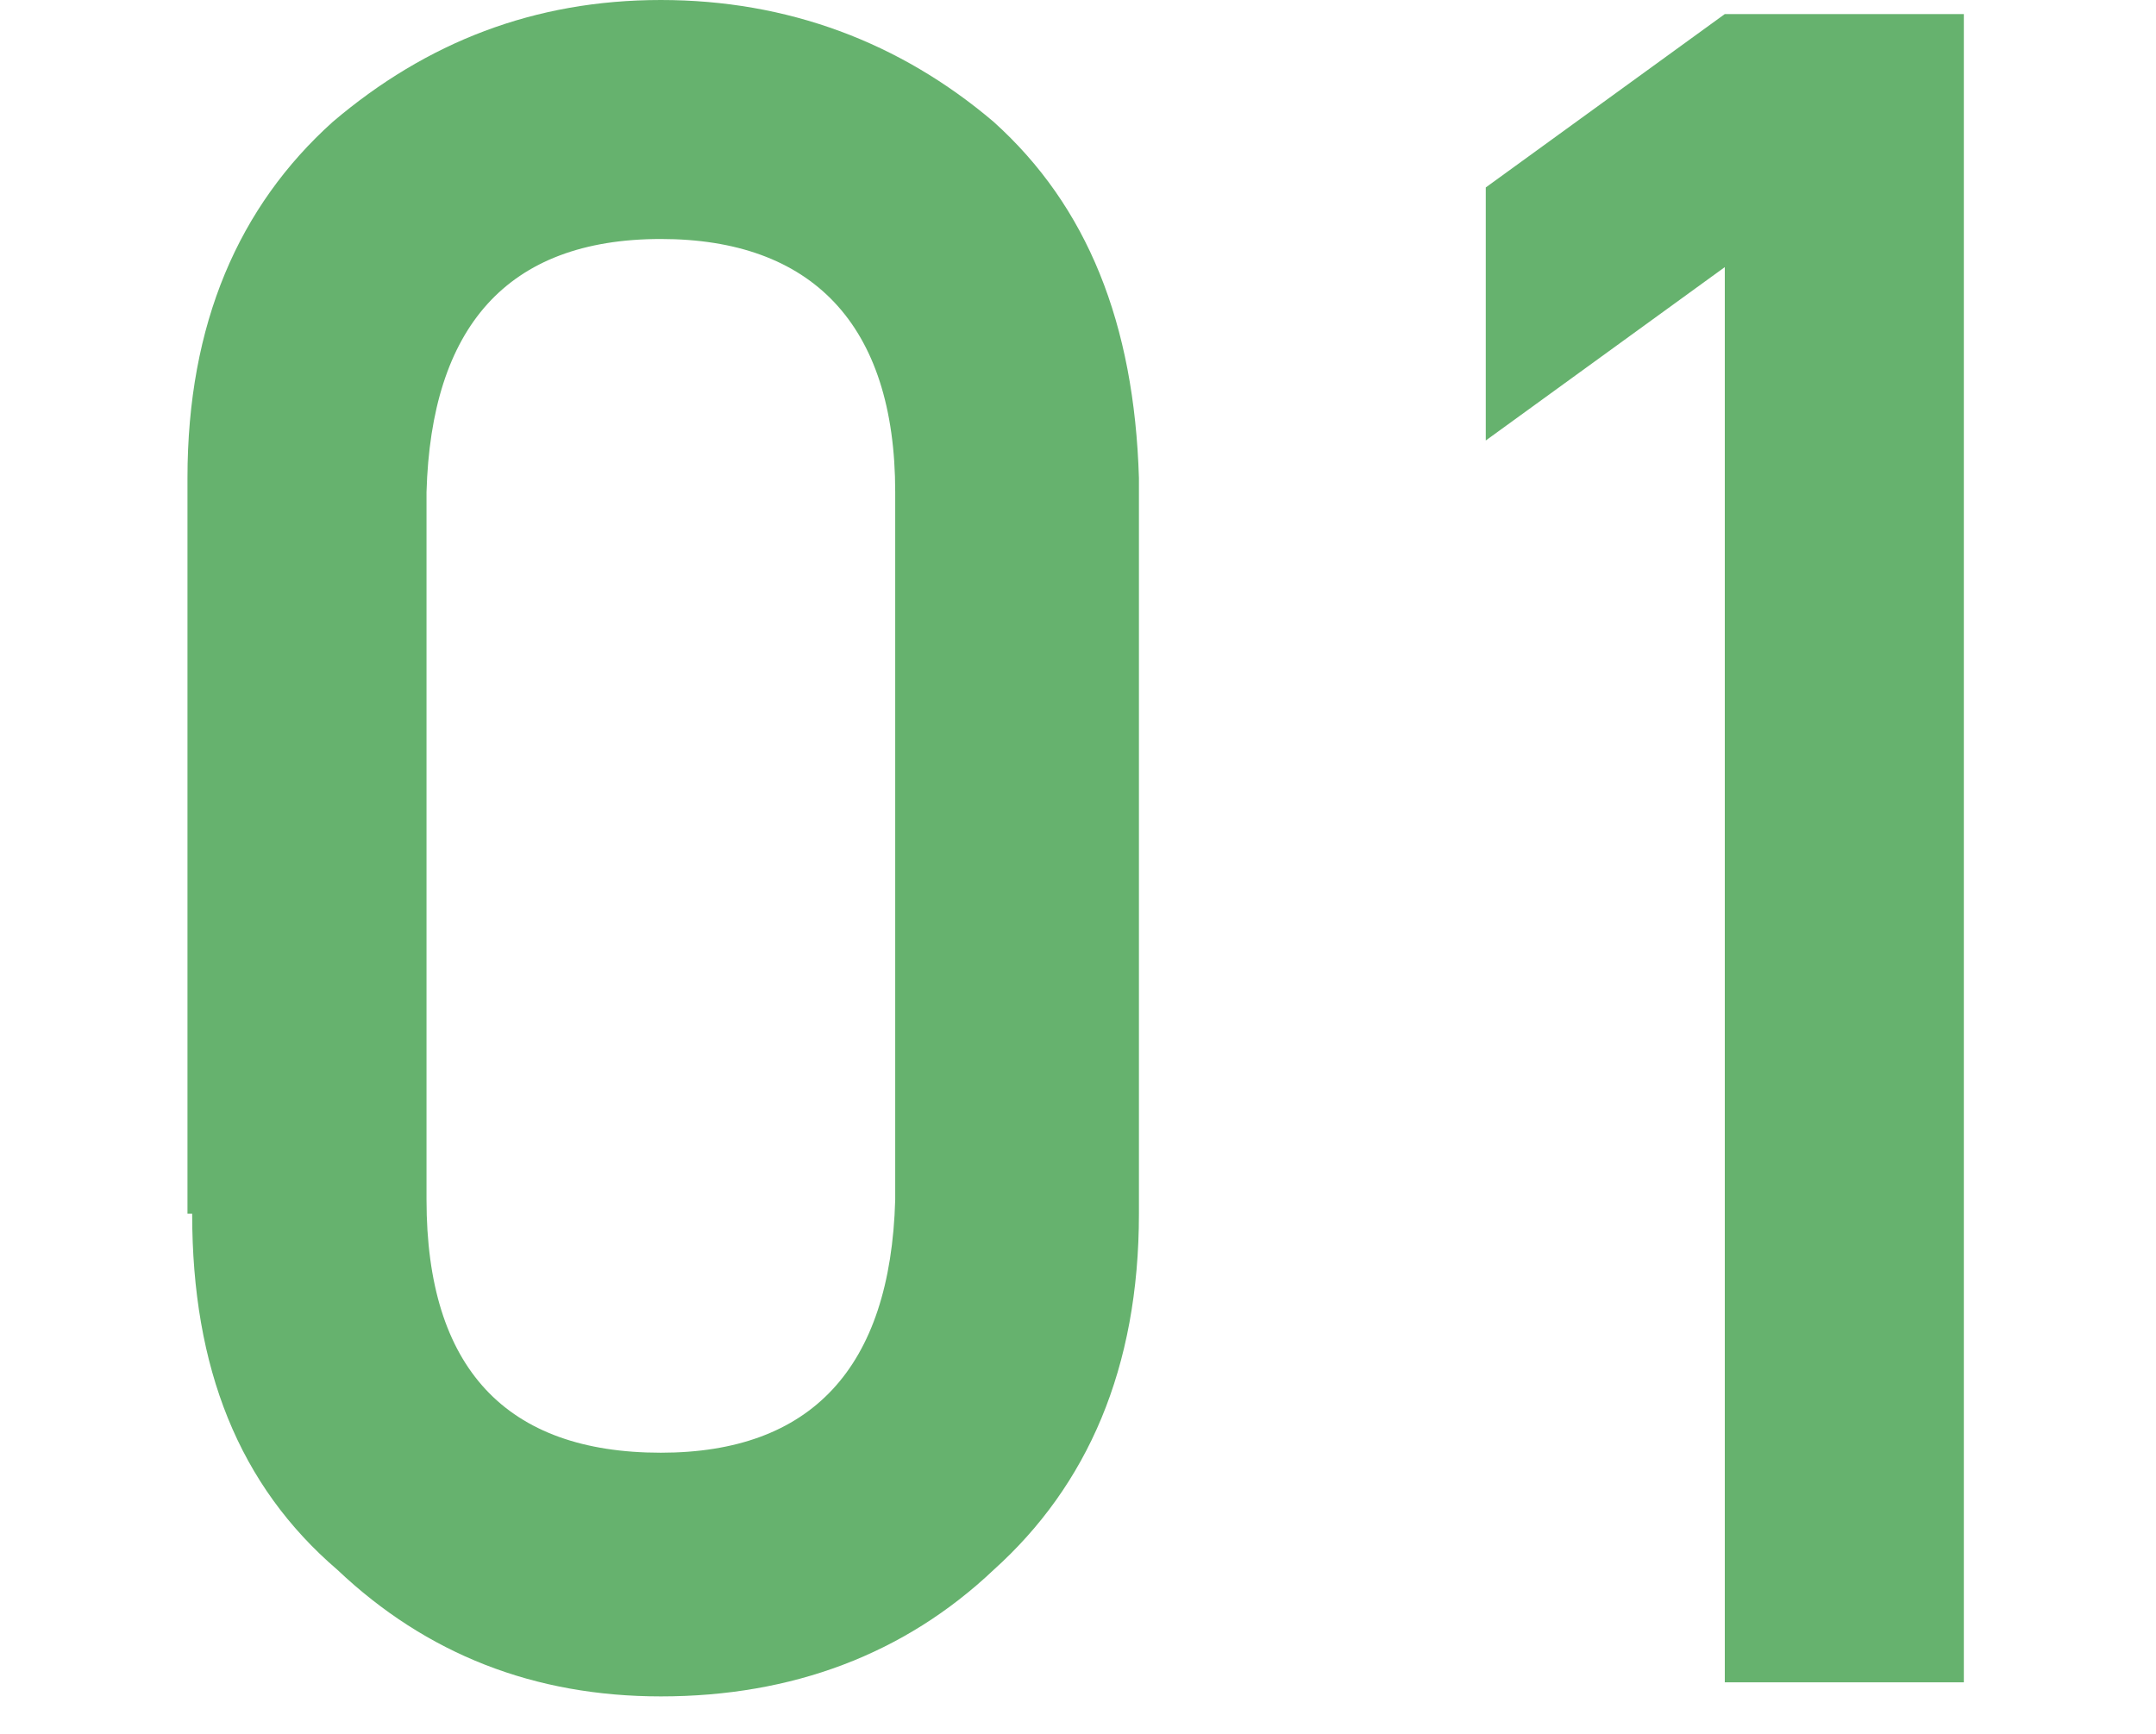 <?xml version="1.0" encoding="UTF-8"?>
<svg id="_レイヤー_1" data-name="レイヤー_1" xmlns="http://www.w3.org/2000/svg" version="1.1" viewBox="0 0 46 37">
  <!-- Generator: Adobe Illustrator 29.8.3, SVG Export Plug-In . SVG Version: 2.1.1 Build 3)  -->
  <defs>
    <style>
      .st0 {
        fill: #66b26e;
      }
    </style>
  </defs>
  <path class="st0" d="M19.1,25.6v-15.1c0-3.6-1.8-5.4-5-5.4-3.3,0-4.9,1.9-5,5.4v15.1c0,3.6,1.7,5.4,5,5.4,3.2,0,4.9-1.8,5-5.4ZM4,25.9v-15.7c0-3.3,1.1-5.8,3.1-7.6C9.1.9,11.4,0,14.1,0s5.1.9,7.1,2.6c2,1.8,3,4.3,3.1,7.6v15.7c0,3.3-1.1,5.8-3.1,7.6-1.9,1.8-4.3,2.7-7.1,2.7-2.7,0-5-.9-6.9-2.7-2.1-1.8-3.1-4.3-3.1-7.6Z"/>
  <path class="st0" d="M36.8,5.7l-5.1,3.7V4l5.1-3.7h5.1v35.6h-5.1V5.7Z"/>
</svg>